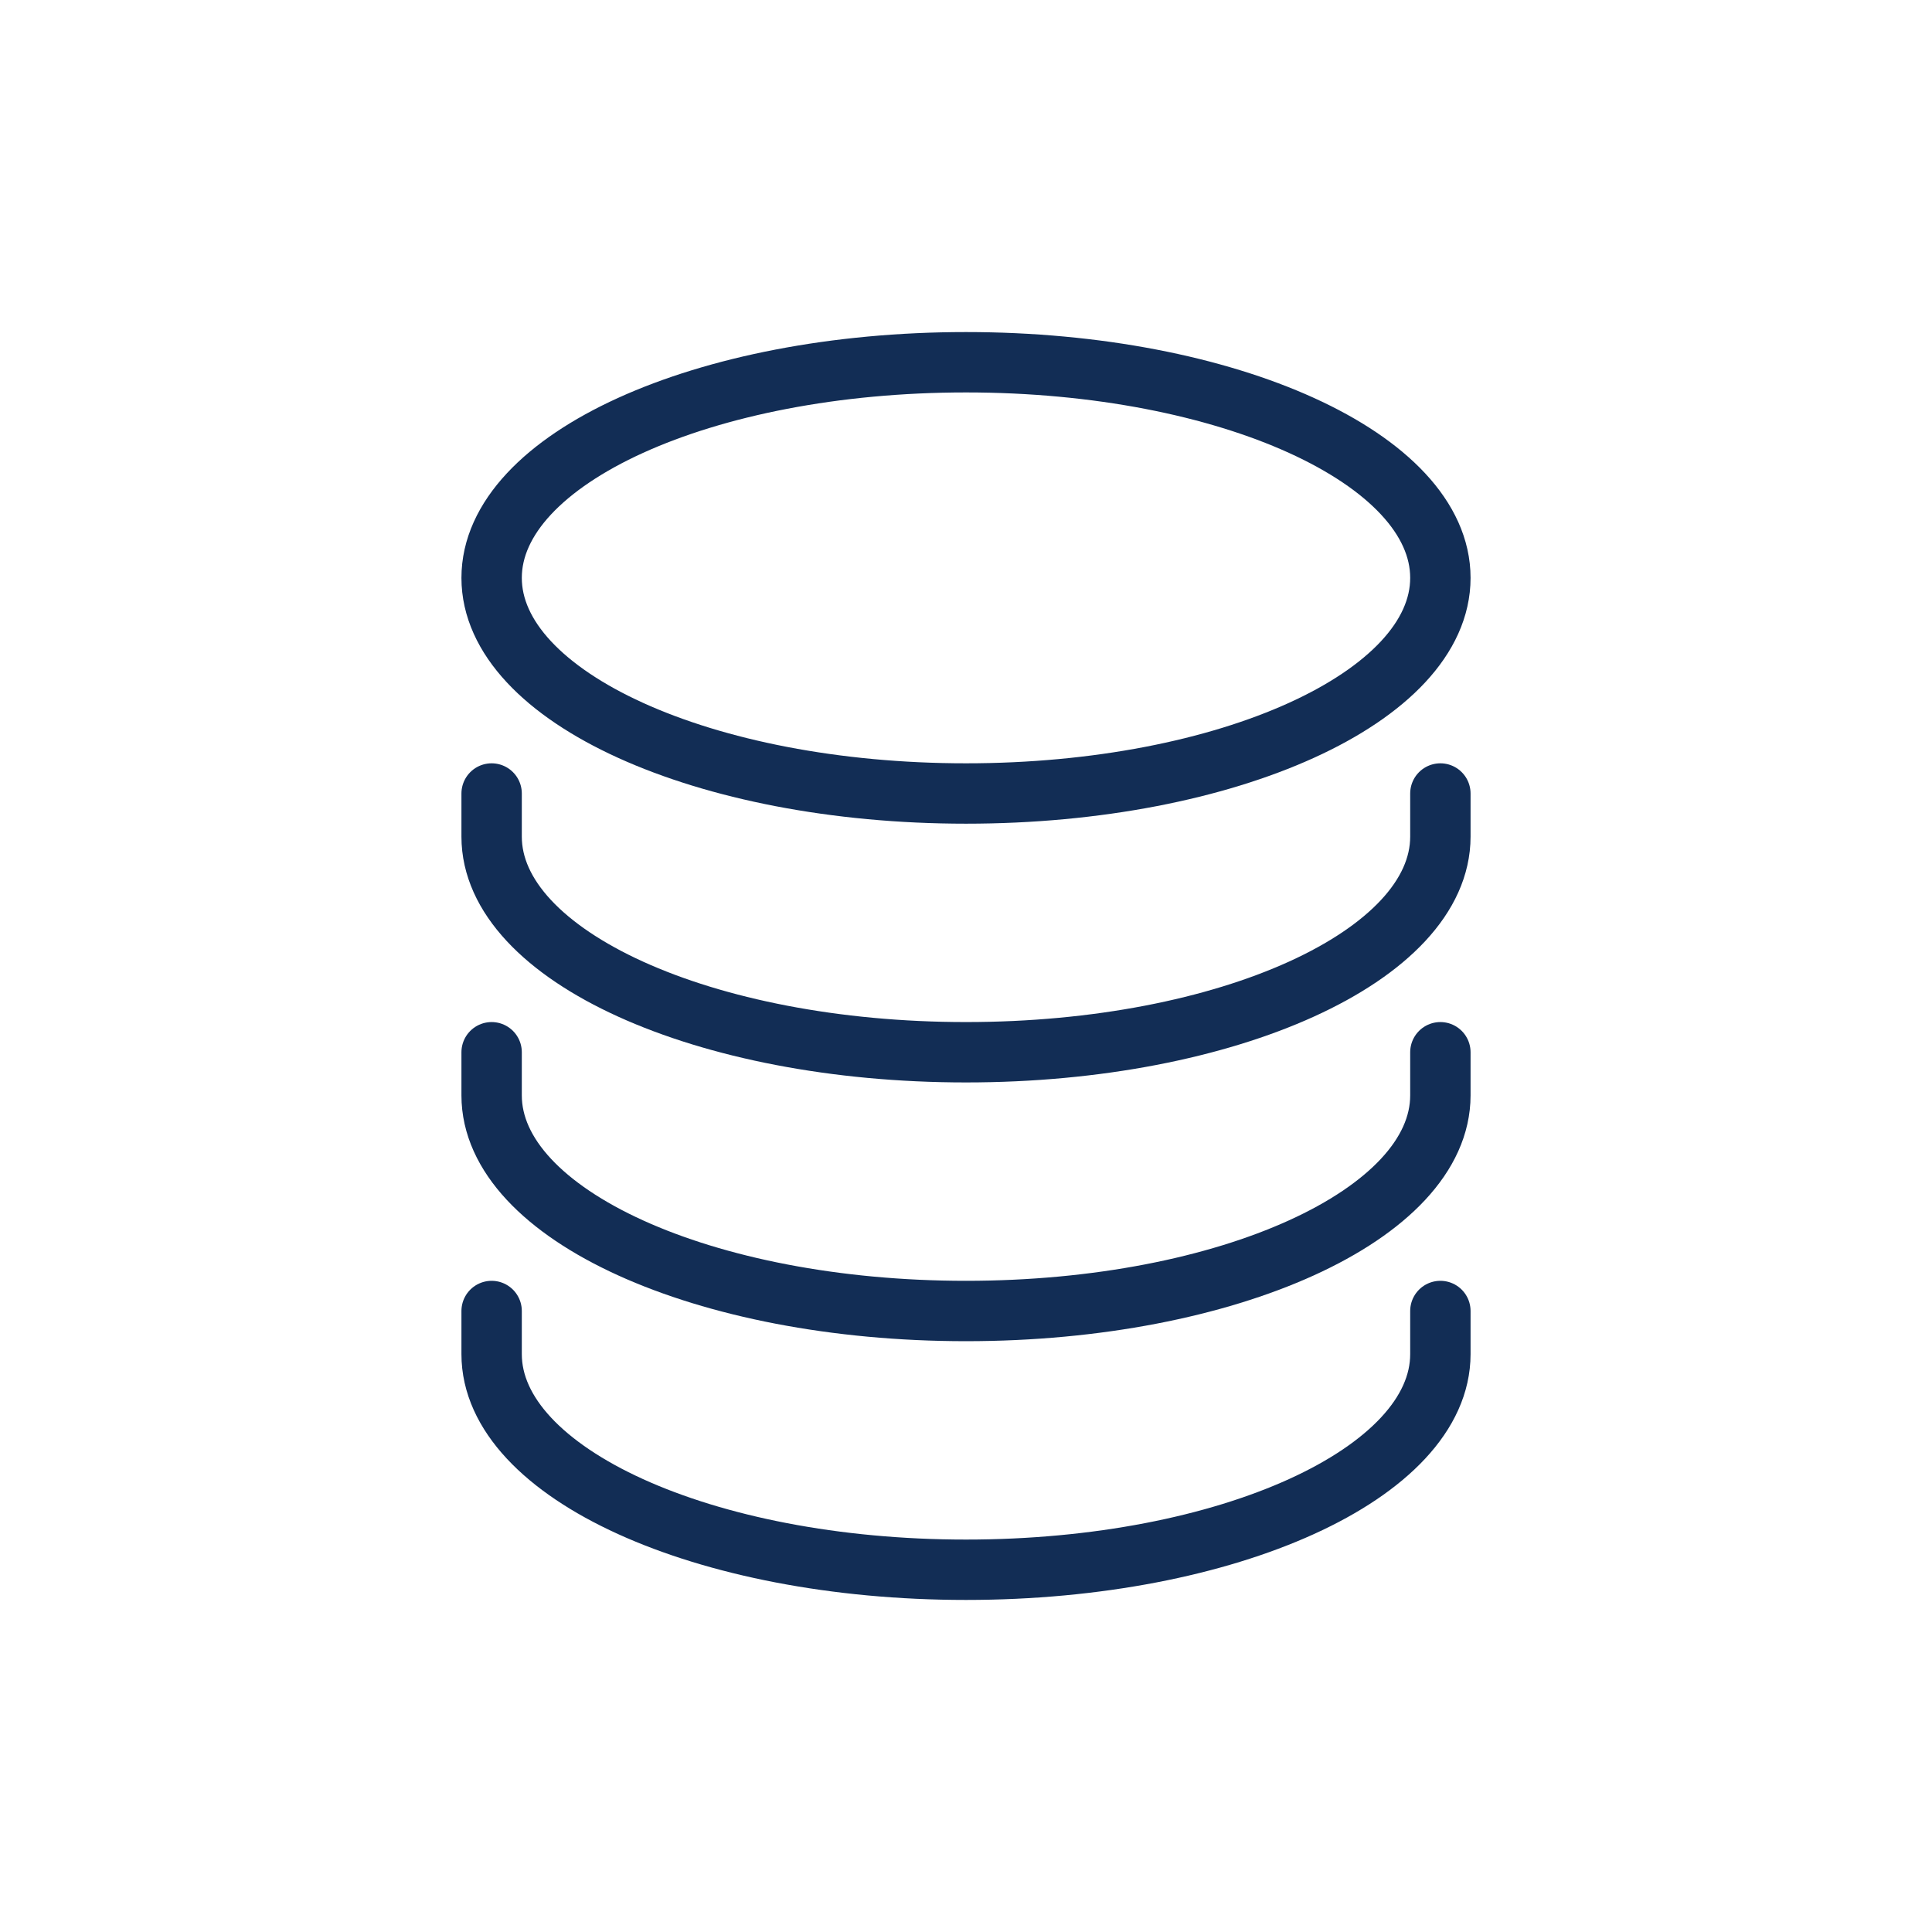 <svg width="56" height="56" viewBox="0 0 56 56" fill="none" xmlns="http://www.w3.org/2000/svg"><path d="M28 23C35.594 23 41.75 20.202 41.75 16.75C41.75 13.298 35.594 10.5 28 10.5C20.406 10.5 14.25 13.298 14.25 16.75C14.25 20.202 20.406 23 28 23Z" stroke="#122D55" stroke-width="1.75" stroke-linecap="round" stroke-linejoin="round"/><path d="M14.25 23V24.25C14.25 27.703 20.405 30.5 28 30.5C35.595 30.5 41.75 27.703 41.75 24.25V23" stroke="#122D55" stroke-width="1.75" stroke-linecap="round" stroke-linejoin="round"/><path d="M14.25 30.5V31.75C14.25 35.203 20.405 38 28 38C35.595 38 41.75 35.203 41.75 31.75V30.5" stroke="#122D55" stroke-width="1.75" stroke-linecap="round" stroke-linejoin="round"/><path d="M14.25 38V39.25C14.25 42.702 20.405 45.5 28 45.5C35.595 45.5 41.75 42.702 41.75 39.25V38" stroke="#122D55" stroke-width="1.75" stroke-linecap="round" stroke-linejoin="round"/></svg>